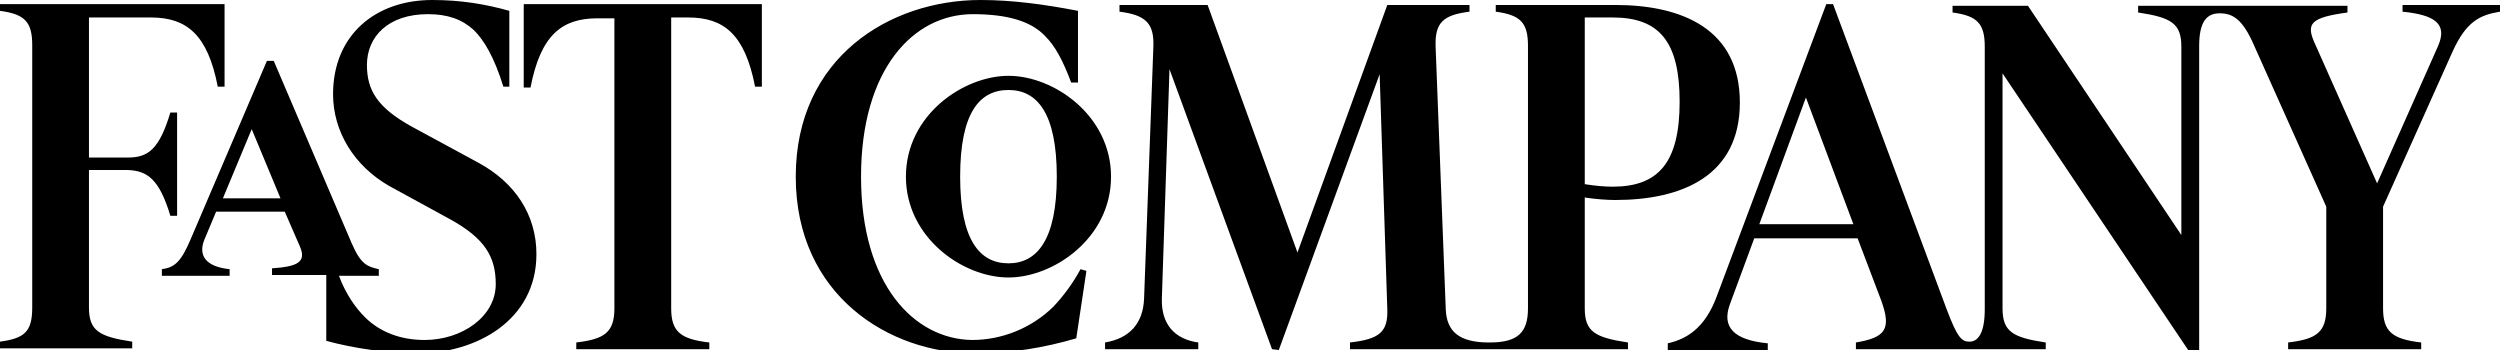 <?xml version="1.0" encoding="UTF-8"?>
<svg xmlns="http://www.w3.org/2000/svg" xmlns:xlink="http://www.w3.org/1999/xlink" width="200px" height="28px" viewBox="0 0 200 28" version="1.1">
<g id="surface1">
<path style=" stroke:none;fill-rule:nonzero;fill:rgb(0%,0%,0%);fill-opacity:1;" d="M 175.934 3.668 C 175.934 1.734 176.543 1.066 177.559 1.066 C 178.578 1.066 179.391 1.465 180.34 3.668 L 186.102 16.535 L 186.102 24.668 C 186.102 26.602 185.289 27.133 183.051 27.398 L 183.051 27.934 L 193.695 27.934 L 193.695 27.398 C 191.391 27.133 190.645 26.535 190.645 24.668 L 190.645 16.535 L 196.203 4.133 C 197.289 1.734 198.371 1.199 200 0.934 L 200 0.398 L 192.203 0.398 L 192.203 0.934 C 194.848 1.199 195.797 1.934 195.051 3.668 L 190.168 14.668 L 185.152 3.398 C 184.473 1.867 184.883 1.398 187.797 1 L 187.797 0.465 L 171.051 0.465 L 171.051 1 C 173.695 1.398 174.508 1.867 174.508 3.734 L 174.508 18.801 L 162.238 0.465 L 156.203 0.465 L 156.203 1 C 158.168 1.266 158.781 1.867 158.781 3.734 L 158.781 24.734 C 158.781 26.668 158.238 27.332 157.559 27.332 C 156.949 27.332 156.609 27.066 155.73 24.734 L 146.645 0.332 L 146.102 0.332 L 137.355 23.668 C 136.406 26.266 134.914 27.133 133.422 27.465 L 133.422 28 L 141.422 28 L 141.422 27.465 C 138.645 27.199 137.762 26.133 138.371 24.398 L 140.34 19.066 L 148.609 19.066 L 150.508 24.066 C 151.32 26.332 150.848 27 148.473 27.398 L 148.473 27.934 L 163.66 27.934 L 163.66 27.398 C 161.016 27 160.203 26.535 160.203 24.668 L 160.203 5.867 L 175.051 28 L 175.934 28 Z M 68.883 14.133 C 68.883 5.602 73.016 1.133 77.832 1.133 C 80.68 1.133 82.508 1.734 83.594 2.867 C 84.406 3.668 85.016 4.801 85.695 6.602 L 86.238 6.602 L 86.238 0.867 C 83.457 0.332 80.949 0 78.441 0 C 71.188 0 63.66 4.602 63.66 14.133 C 63.66 23.668 71.188 28.266 77.965 28.266 C 80.949 28.266 83.594 27.801 86.102 27.066 L 86.914 21.668 L 86.441 21.535 C 85.832 22.668 85.086 23.668 84.27 24.535 C 82.508 26.266 80.137 27.199 77.762 27.199 C 73.152 27.133 68.883 22.801 68.883 14.133 Z M 129.016 14.934 C 128.406 14.934 127.594 14.867 126.781 14.734 L 126.781 1.398 L 129.016 1.398 C 132.746 1.398 134.371 3.332 134.371 8.133 C 134.371 13 132.68 14.934 129.016 14.934 Z M 41.898 0.398 L 41.898 7 L 42.441 7 C 43.254 2.801 44.949 1.465 47.797 1.465 L 49.152 1.465 L 49.152 24.668 C 49.152 26.602 48.34 27.133 46.102 27.398 L 46.102 27.934 L 56.746 27.934 L 56.746 27.398 C 54.441 27.133 53.695 26.535 53.695 24.668 L 53.695 1.398 L 55.051 1.398 C 57.898 1.398 59.594 2.734 60.406 6.934 L 60.949 6.934 L 60.949 0.332 L 41.898 0.332 Z M 33.422 28.266 C 38.035 28.266 42.914 25.668 42.914 20.332 C 42.914 17.199 41.219 14.602 38.238 13 L 32.949 10.133 C 30.168 8.602 29.355 7.199 29.355 5.199 C 29.355 2.934 31.051 1.133 34.238 1.133 C 35.797 1.133 36.949 1.535 37.898 2.398 C 38.711 3.199 39.527 4.535 40.27 6.934 L 40.746 6.934 L 40.746 0.867 C 38.848 0.332 36.883 0 34.578 0 C 30.035 0 26.645 2.801 26.645 7.535 C 26.645 10.535 28.34 13.266 31.117 14.867 L 36 17.535 C 38.781 19.066 39.66 20.535 39.66 22.734 C 39.66 25.332 36.949 27.199 33.965 27.199 C 32 27.199 30.371 26.535 29.219 25.398 C 28.473 24.668 27.66 23.535 27.117 22.066 L 30.305 22.066 L 30.305 21.535 C 29.422 21.332 28.883 21.199 28.137 19.465 L 21.898 4.867 L 21.355 4.867 L 15.254 19.133 C 14.441 21.066 13.898 21.398 12.949 21.535 L 12.949 22.066 L 18.371 22.066 L 18.371 21.535 C 16.406 21.332 15.863 20.398 16.34 19.199 L 17.289 16.934 L 22.781 16.934 L 24 19.734 C 24.543 21 23.73 21.332 21.762 21.465 L 21.762 22 L 26.102 22 L 26.102 27.266 C 28.27 27.867 31.051 28.266 33.422 28.266 Z M 102.305 28 L 110.371 5.934 L 110.984 24.734 C 111.051 26.602 110.305 27.133 108 27.398 L 108 27.934 L 130.238 27.934 L 130.238 27.398 C 127.594 27 126.781 26.535 126.781 24.668 L 126.781 15.801 C 127.66 15.934 128.543 16 129.219 16 C 134.578 16 139.188 14.066 139.188 8.199 C 139.188 2.332 134.578 0.398 129.219 0.398 L 119.66 0.398 L 119.66 0.934 C 121.629 1.199 122.238 1.801 122.238 3.668 L 122.238 24.668 C 122.238 26.602 121.422 27.398 119.188 27.398 L 119.117 27.398 C 116.746 27.398 115.73 26.535 115.66 24.734 L 114.848 3.734 C 114.781 1.801 115.457 1.199 117.559 0.934 L 117.559 0.398 L 110.984 0.398 L 103.797 20.199 L 96.609 0.398 L 89.559 0.398 L 89.559 0.934 C 91.66 1.199 92.34 1.867 92.27 3.734 L 91.527 23.867 C 91.457 25.867 90.371 27.066 88.406 27.398 L 88.406 27.934 L 95.863 27.934 L 95.863 27.398 C 93.965 27.133 92.883 25.934 92.949 23.867 L 93.559 5.535 L 101.762 27.934 Z M 80.68 22.199 C 84.27 22.199 88.883 19.066 88.883 14.133 C 88.883 9.266 84.34 6.066 80.68 6.066 C 77.086 6.066 72.473 9.199 72.473 14.133 C 72.473 19 77.016 22.199 80.68 22.199 Z M 80.68 7.199 C 82.984 7.199 84.543 9.066 84.543 14.133 C 84.543 19.266 82.914 21.066 80.68 21.066 C 78.371 21.066 76.812 19.199 76.812 14.133 C 76.812 9 78.371 7.199 80.68 7.199 Z M 148.27 17.934 L 140.746 17.934 L 144.473 7.801 Z M 22.441 15.867 L 17.832 15.867 L 20.137 10.332 Z M 13.629 17.266 L 14.168 17.266 L 14.168 9 L 13.629 9 C 12.746 11.934 11.863 12.602 10.238 12.602 L 7.117 12.602 L 7.117 1.398 L 12.066 1.398 C 14.914 1.398 16.609 2.734 17.422 6.934 L 17.965 6.934 L 17.965 0.332 L 0 0.332 L 0 0.867 C 1.965 1.133 2.578 1.734 2.578 3.602 L 2.578 24.602 C 2.578 26.535 1.965 27.066 0 27.332 L 0 27.867 L 10.578 27.867 L 10.578 27.332 C 7.934 26.934 7.117 26.465 7.117 24.602 L 7.117 13.602 L 10.238 13.602 C 11.797 13.668 12.746 14.332 13.629 17.266 Z M 13.629 17.266 "/>
</g>
</svg>
